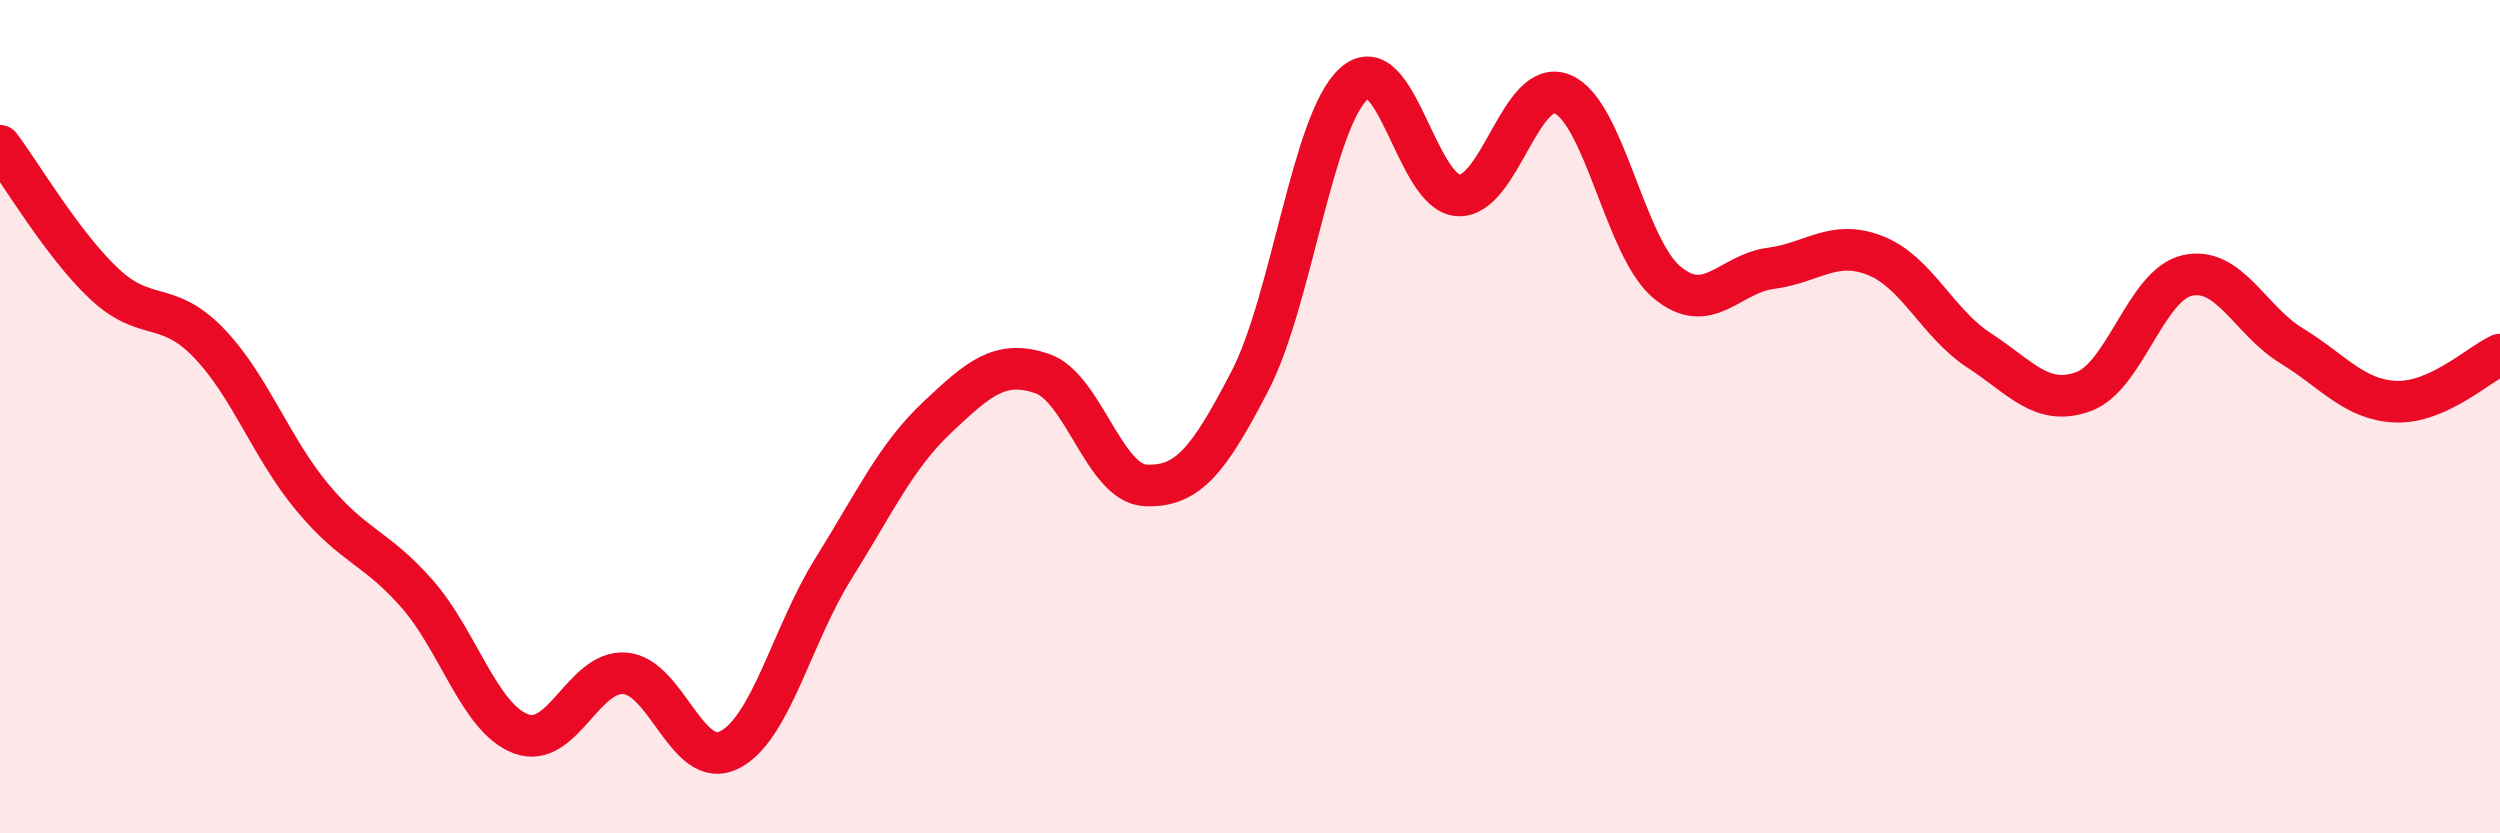 
    <svg width="60" height="20" viewBox="0 0 60 20" xmlns="http://www.w3.org/2000/svg">
      <path
        d="M 0,3.5 C 0.5,4.16 1.5,5.87 2.5,6.81 C 3.5,7.75 4,7.19 5,8.22 C 6,9.25 6.5,10.74 7.5,11.94 C 8.5,13.14 9,13.11 10,14.24 C 11,15.37 11.5,17.23 12.5,17.61 C 13.5,17.99 14,16.08 15,16.16 C 16,16.24 16.5,18.5 17.5,18 C 18.5,17.5 19,15.25 20,13.65 C 21,12.05 21.5,10.95 22.5,10.01 C 23.5,9.07 24,8.63 25,8.96 C 26,9.29 26.5,11.61 27.5,11.65 C 28.5,11.69 29,11.07 30,9.14 C 31,7.21 31.5,2.89 32.5,2 C 33.5,1.11 34,4.64 35,4.69 C 36,4.74 36.5,1.84 37.5,2.26 C 38.5,2.68 39,5.93 40,6.77 C 41,7.61 41.5,6.57 42.5,6.44 C 43.5,6.31 44,5.74 45,6.13 C 46,6.52 46.5,7.76 47.5,8.41 C 48.5,9.06 49,9.76 50,9.4 C 51,9.04 51.5,6.83 52.5,6.61 C 53.5,6.39 54,7.69 55,8.3 C 56,8.91 56.5,9.6 57.5,9.64 C 58.5,9.68 59.5,8.74 60,8.51L60 20L0 20Z"
        fill="#EB0A25"
        opacity="0.1"
        stroke-linecap="round"
        stroke-linejoin="round"
      />
      <path
        d="M 0,3.5 C 0.5,4.16 1.5,5.87 2.5,6.81 C 3.5,7.75 4,7.19 5,8.22 C 6,9.25 6.5,10.74 7.5,11.94 C 8.5,13.14 9,13.11 10,14.24 C 11,15.37 11.5,17.23 12.5,17.61 C 13.5,17.99 14,16.08 15,16.16 C 16,16.24 16.5,18.5 17.5,18 C 18.5,17.5 19,15.25 20,13.65 C 21,12.05 21.5,10.95 22.5,10.01 C 23.5,9.07 24,8.63 25,8.96 C 26,9.29 26.5,11.61 27.5,11.65 C 28.5,11.69 29,11.07 30,9.14 C 31,7.21 31.5,2.89 32.5,2 C 33.5,1.11 34,4.64 35,4.69 C 36,4.74 36.5,1.84 37.5,2.26 C 38.5,2.68 39,5.93 40,6.77 C 41,7.61 41.5,6.57 42.5,6.44 C 43.5,6.31 44,5.74 45,6.13 C 46,6.52 46.5,7.76 47.5,8.41 C 48.5,9.06 49,9.76 50,9.4 C 51,9.04 51.5,6.83 52.5,6.61 C 53.5,6.39 54,7.69 55,8.3 C 56,8.91 56.5,9.6 57.5,9.64 C 58.5,9.68 59.5,8.74 60,8.51"
        stroke="#EB0A25"
        stroke-width="1"
        fill="none"
        stroke-linecap="round"
        stroke-linejoin="round"
      />
    </svg>
  
